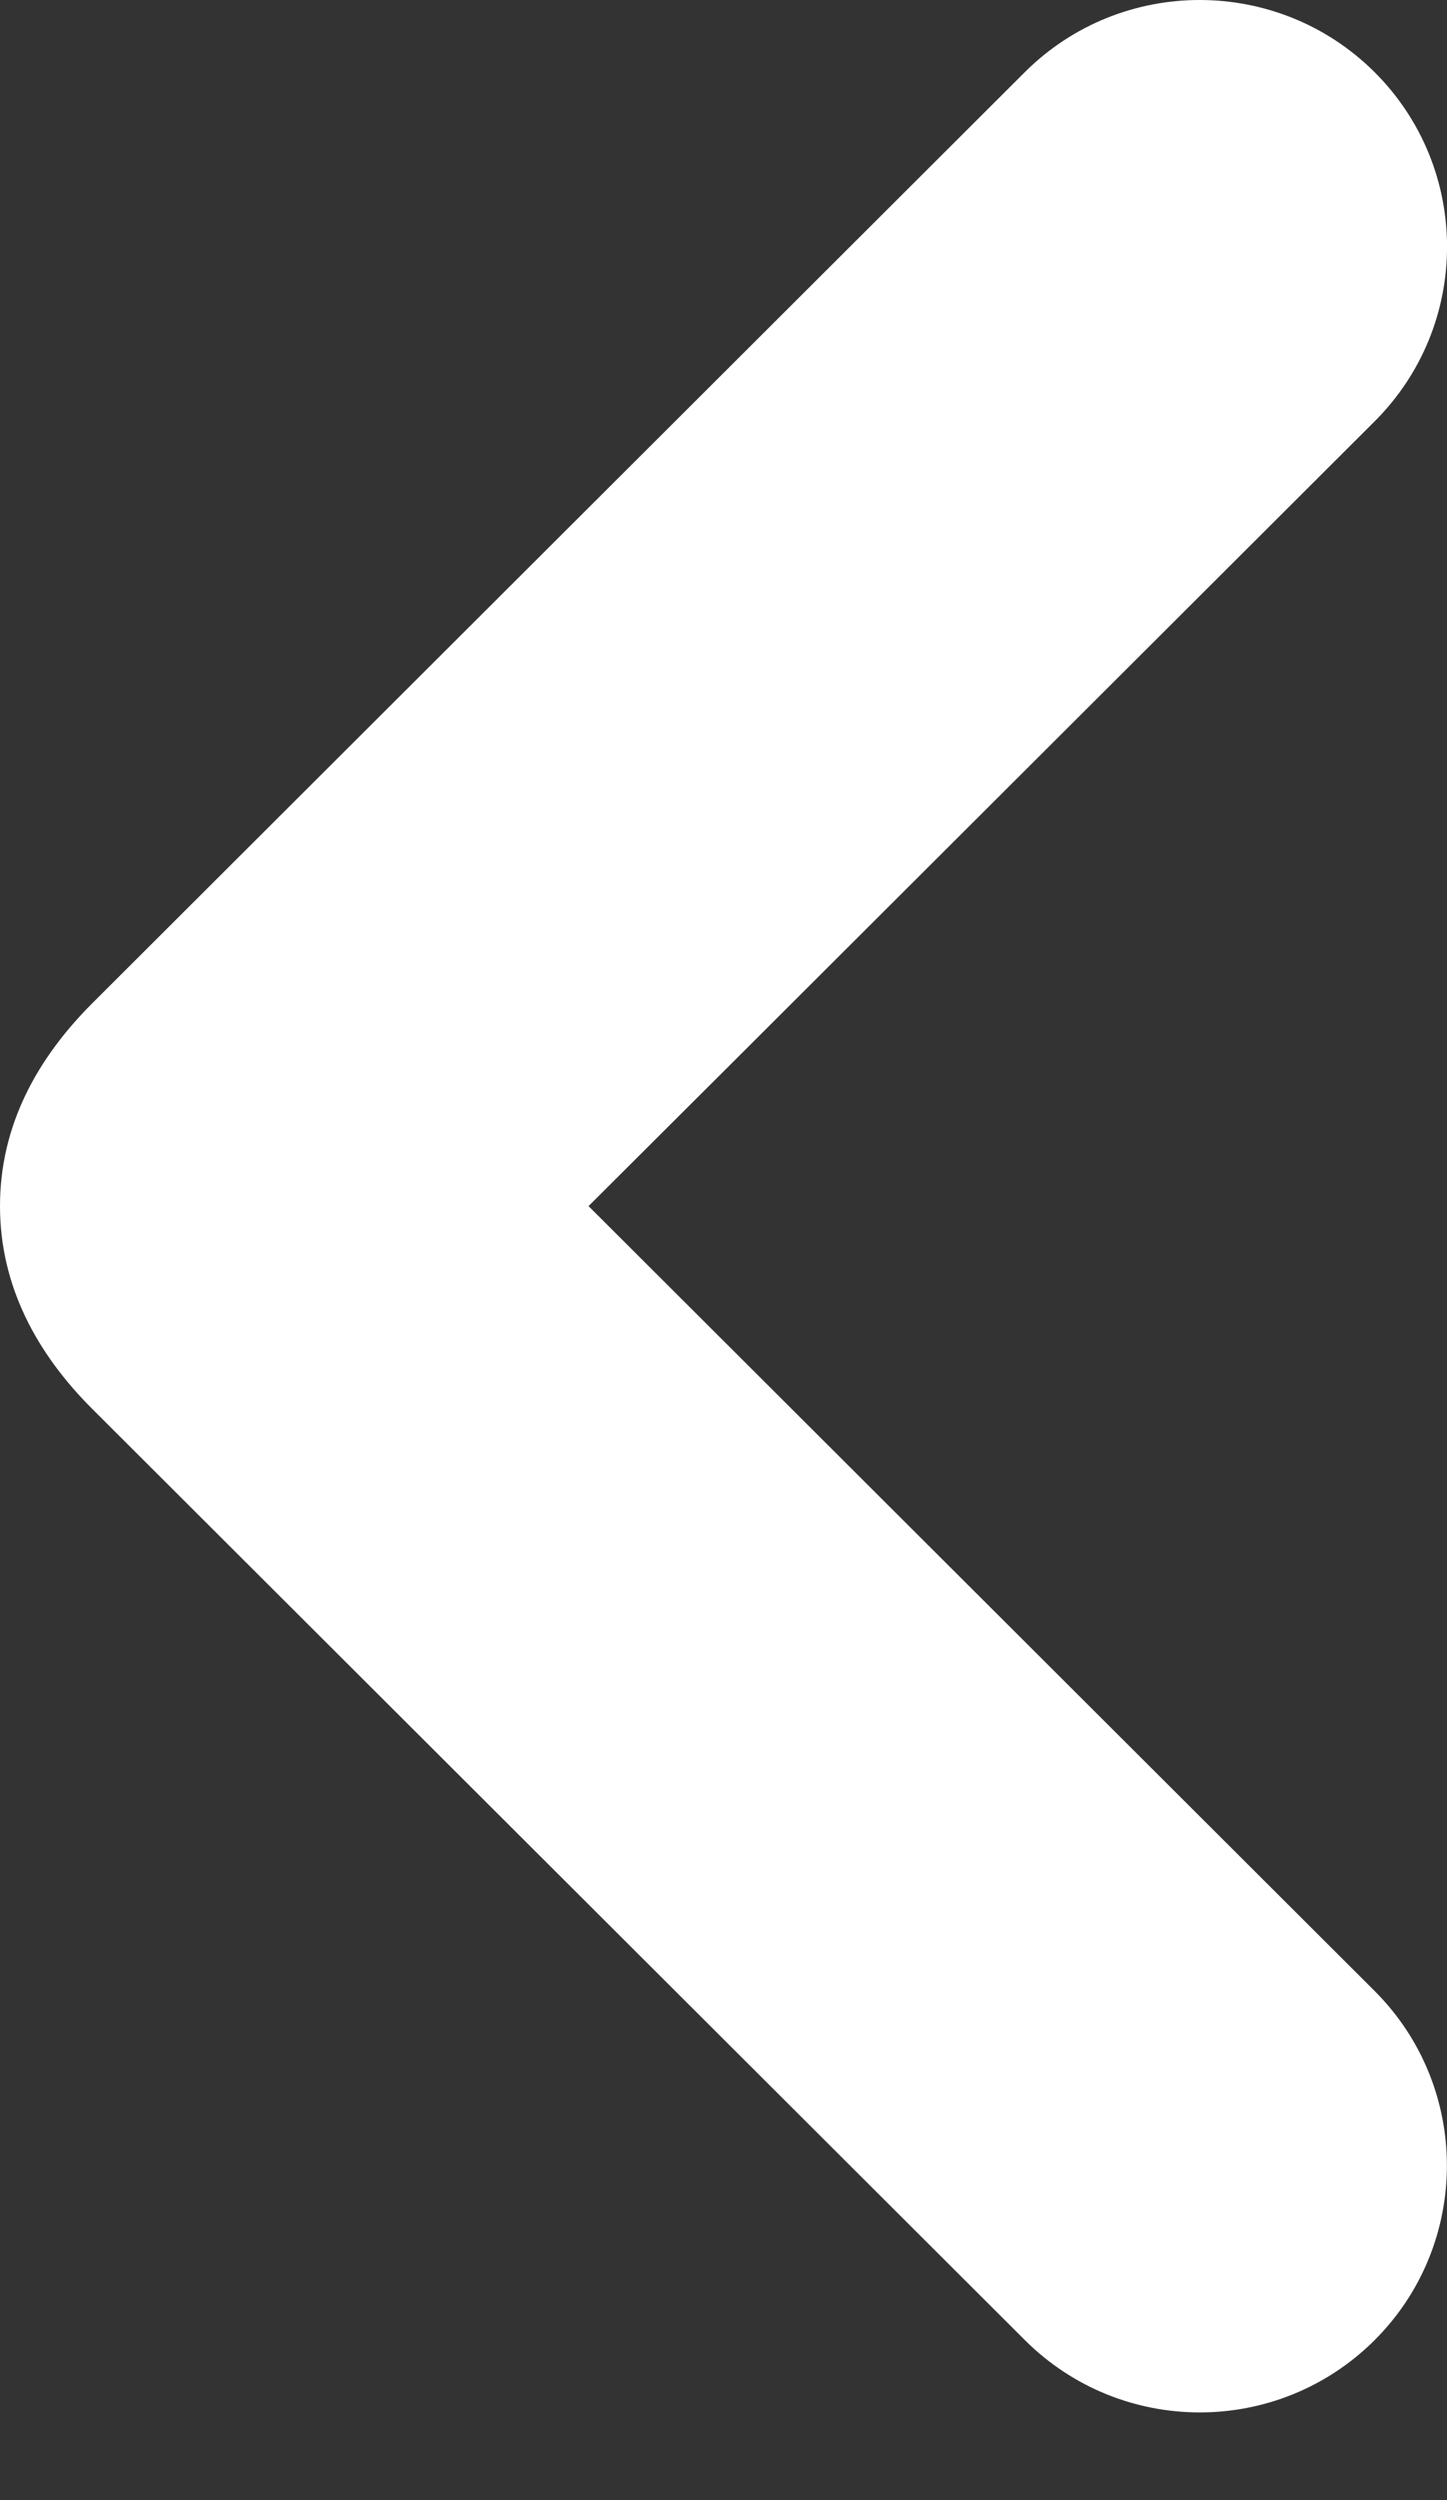 <?xml version="1.0" encoding="utf-8"?>
<svg xmlns="http://www.w3.org/2000/svg" fill="none" height="100%" overflow="visible" preserveAspectRatio="none" style="display: block;" viewBox="0 0 11 19" width="100%">
<rect x="0" y="0" width="11" height="19" fill="#333333" stroke="none"/>
<path clip-rule="evenodd" d="M10.45 0.549C11.184 1.282 11.184 2.47 10.449 3.203C10.449 3.203 7.168 6.478 5.527 8.116C5.176 8.466 4.474 9.166 4.474 9.166L10.449 15.13C11.183 15.863 11.182 17.053 10.45 17.784C9.715 18.517 8.525 18.517 7.79 17.783L0.702 10.708C0.281 10.288 5.89637e-06 9.775 0 9.166C0 8.556 0.279 8.047 0.702 7.624L7.79 0.549C8.525 -0.184 9.717 -0.182 10.45 0.549Z" fill="white" fill-rule="evenodd" id="shape"/>
</svg>